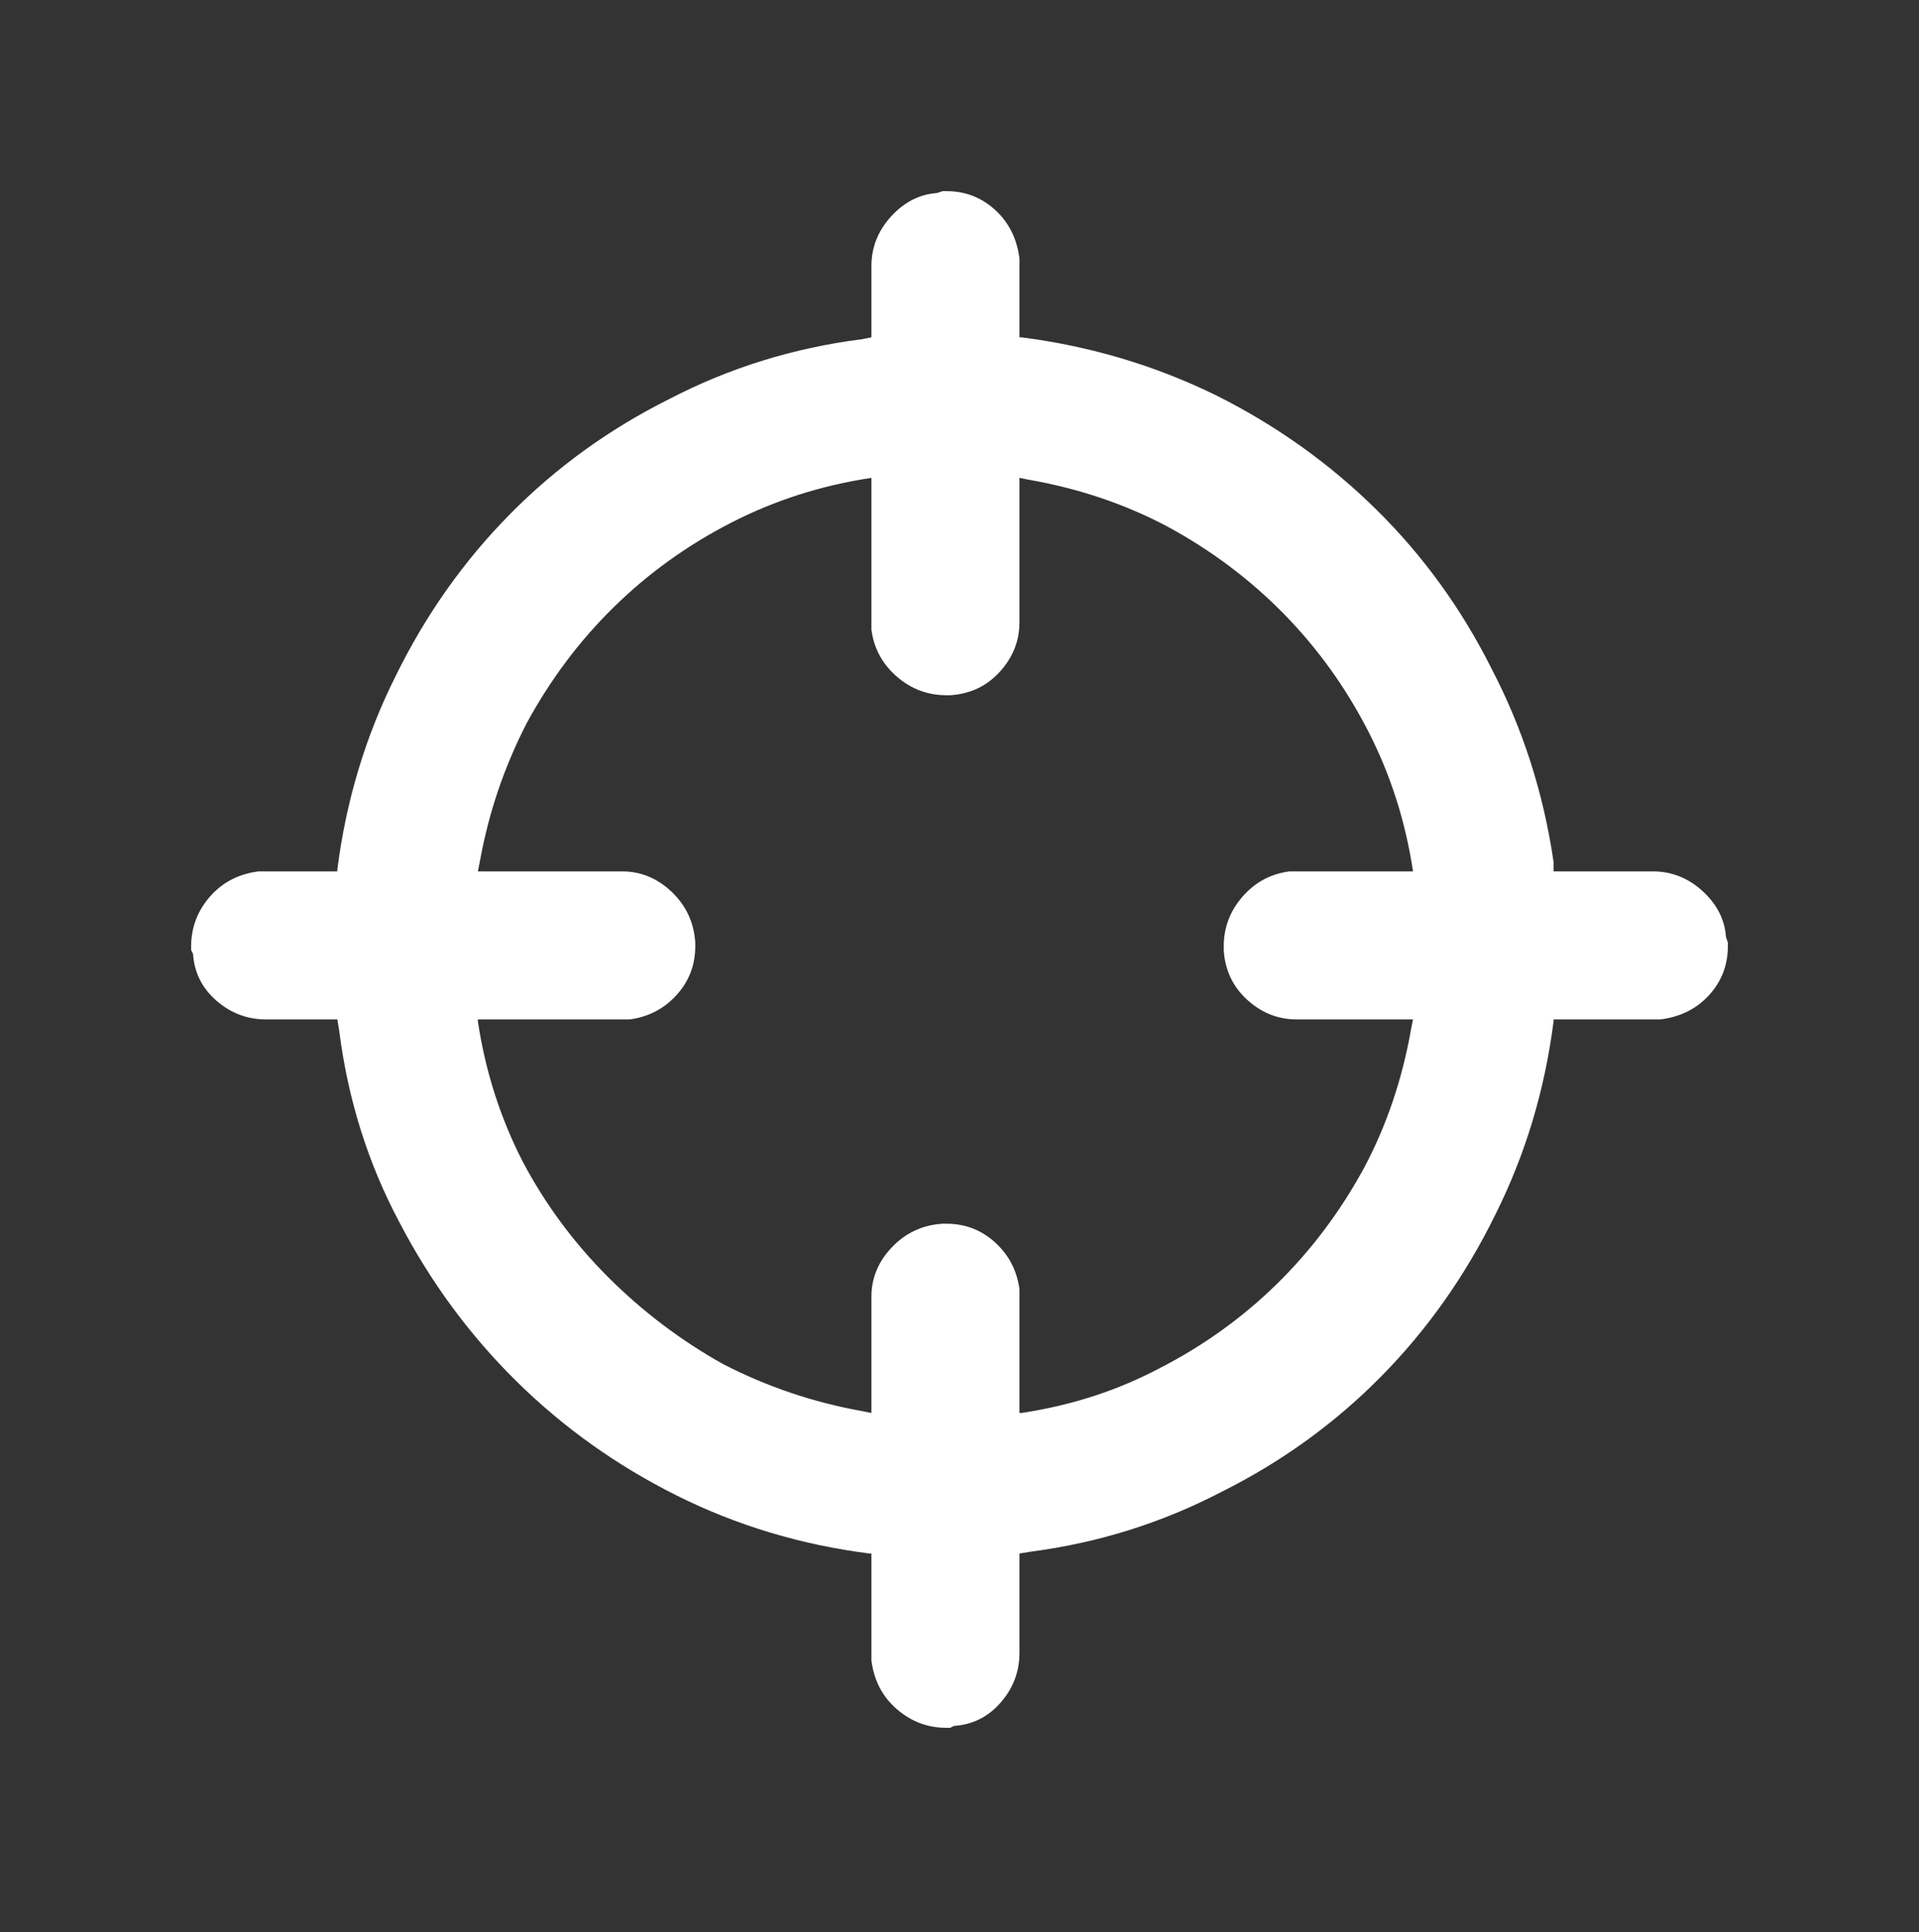 <svg viewBox="0 0 1024 1031" xmlns="http://www.w3.org/2000/svg"><rect x="0" y="0" width="1024" height="1031" fill="#333333" stroke="none"/><path fill="white" d="M505 102q15 0 26 10t13 26v42h1q55 7 104 31 48 24 85.5 61t61.5 85q25 48 33 103v5h53q15 0 26.5 10.5T921 500l1 3v2q0 15-10 26t-26 13h-57v1q-7 55-31 103-24 49-61 86.5T652 796q-48 25-102 32l-6 1v53q0 15-10 26.5T509 921l-2 1h-2q-15 0-26.5-10T465 886v-57h-1q-55-7-103-31t-85.5-61Q238 700 213 652q-25-47-32-102l-1-6h-38q-15 0-26.5-10T103 509l-1-2v-2q0-15 10-26.5t26-13.5h42v-1q7-55 31-103 24-49 61-86.5t85-61.5q48-25 103-32l5-1v-38q0-15 10.5-26.5T500 103l3-1h2zm-40 230v-77q-40 6-75 24t-62.5 45Q300 351 281 386q-18 35-25 74l-1 5h77q15 0 26.5 11t12.5 27v2q0 15-10 26t-25 13h-81v1q6 40 24 75 18 34 45.5 61.5T386 728q35 18 74 25l5 1v-62q0-15 11-26.5t27-12.5h2q15 0 26 10t13 25v66h1q40-6 74-24 35-18 62.5-45t46.5-62q18-34 25-74l1-5h-62q-15 0-26.5-10.5T653 507v-2q0-15 10-26.5t25-13.5h66q-6-40-24-75t-45-62.5Q658 300 623 281q-34-18-74-25l-5-1v77q0 15-10.5 26.5T507 371h-2q-15 0-26.5-10T465 336v-4z"/></svg>